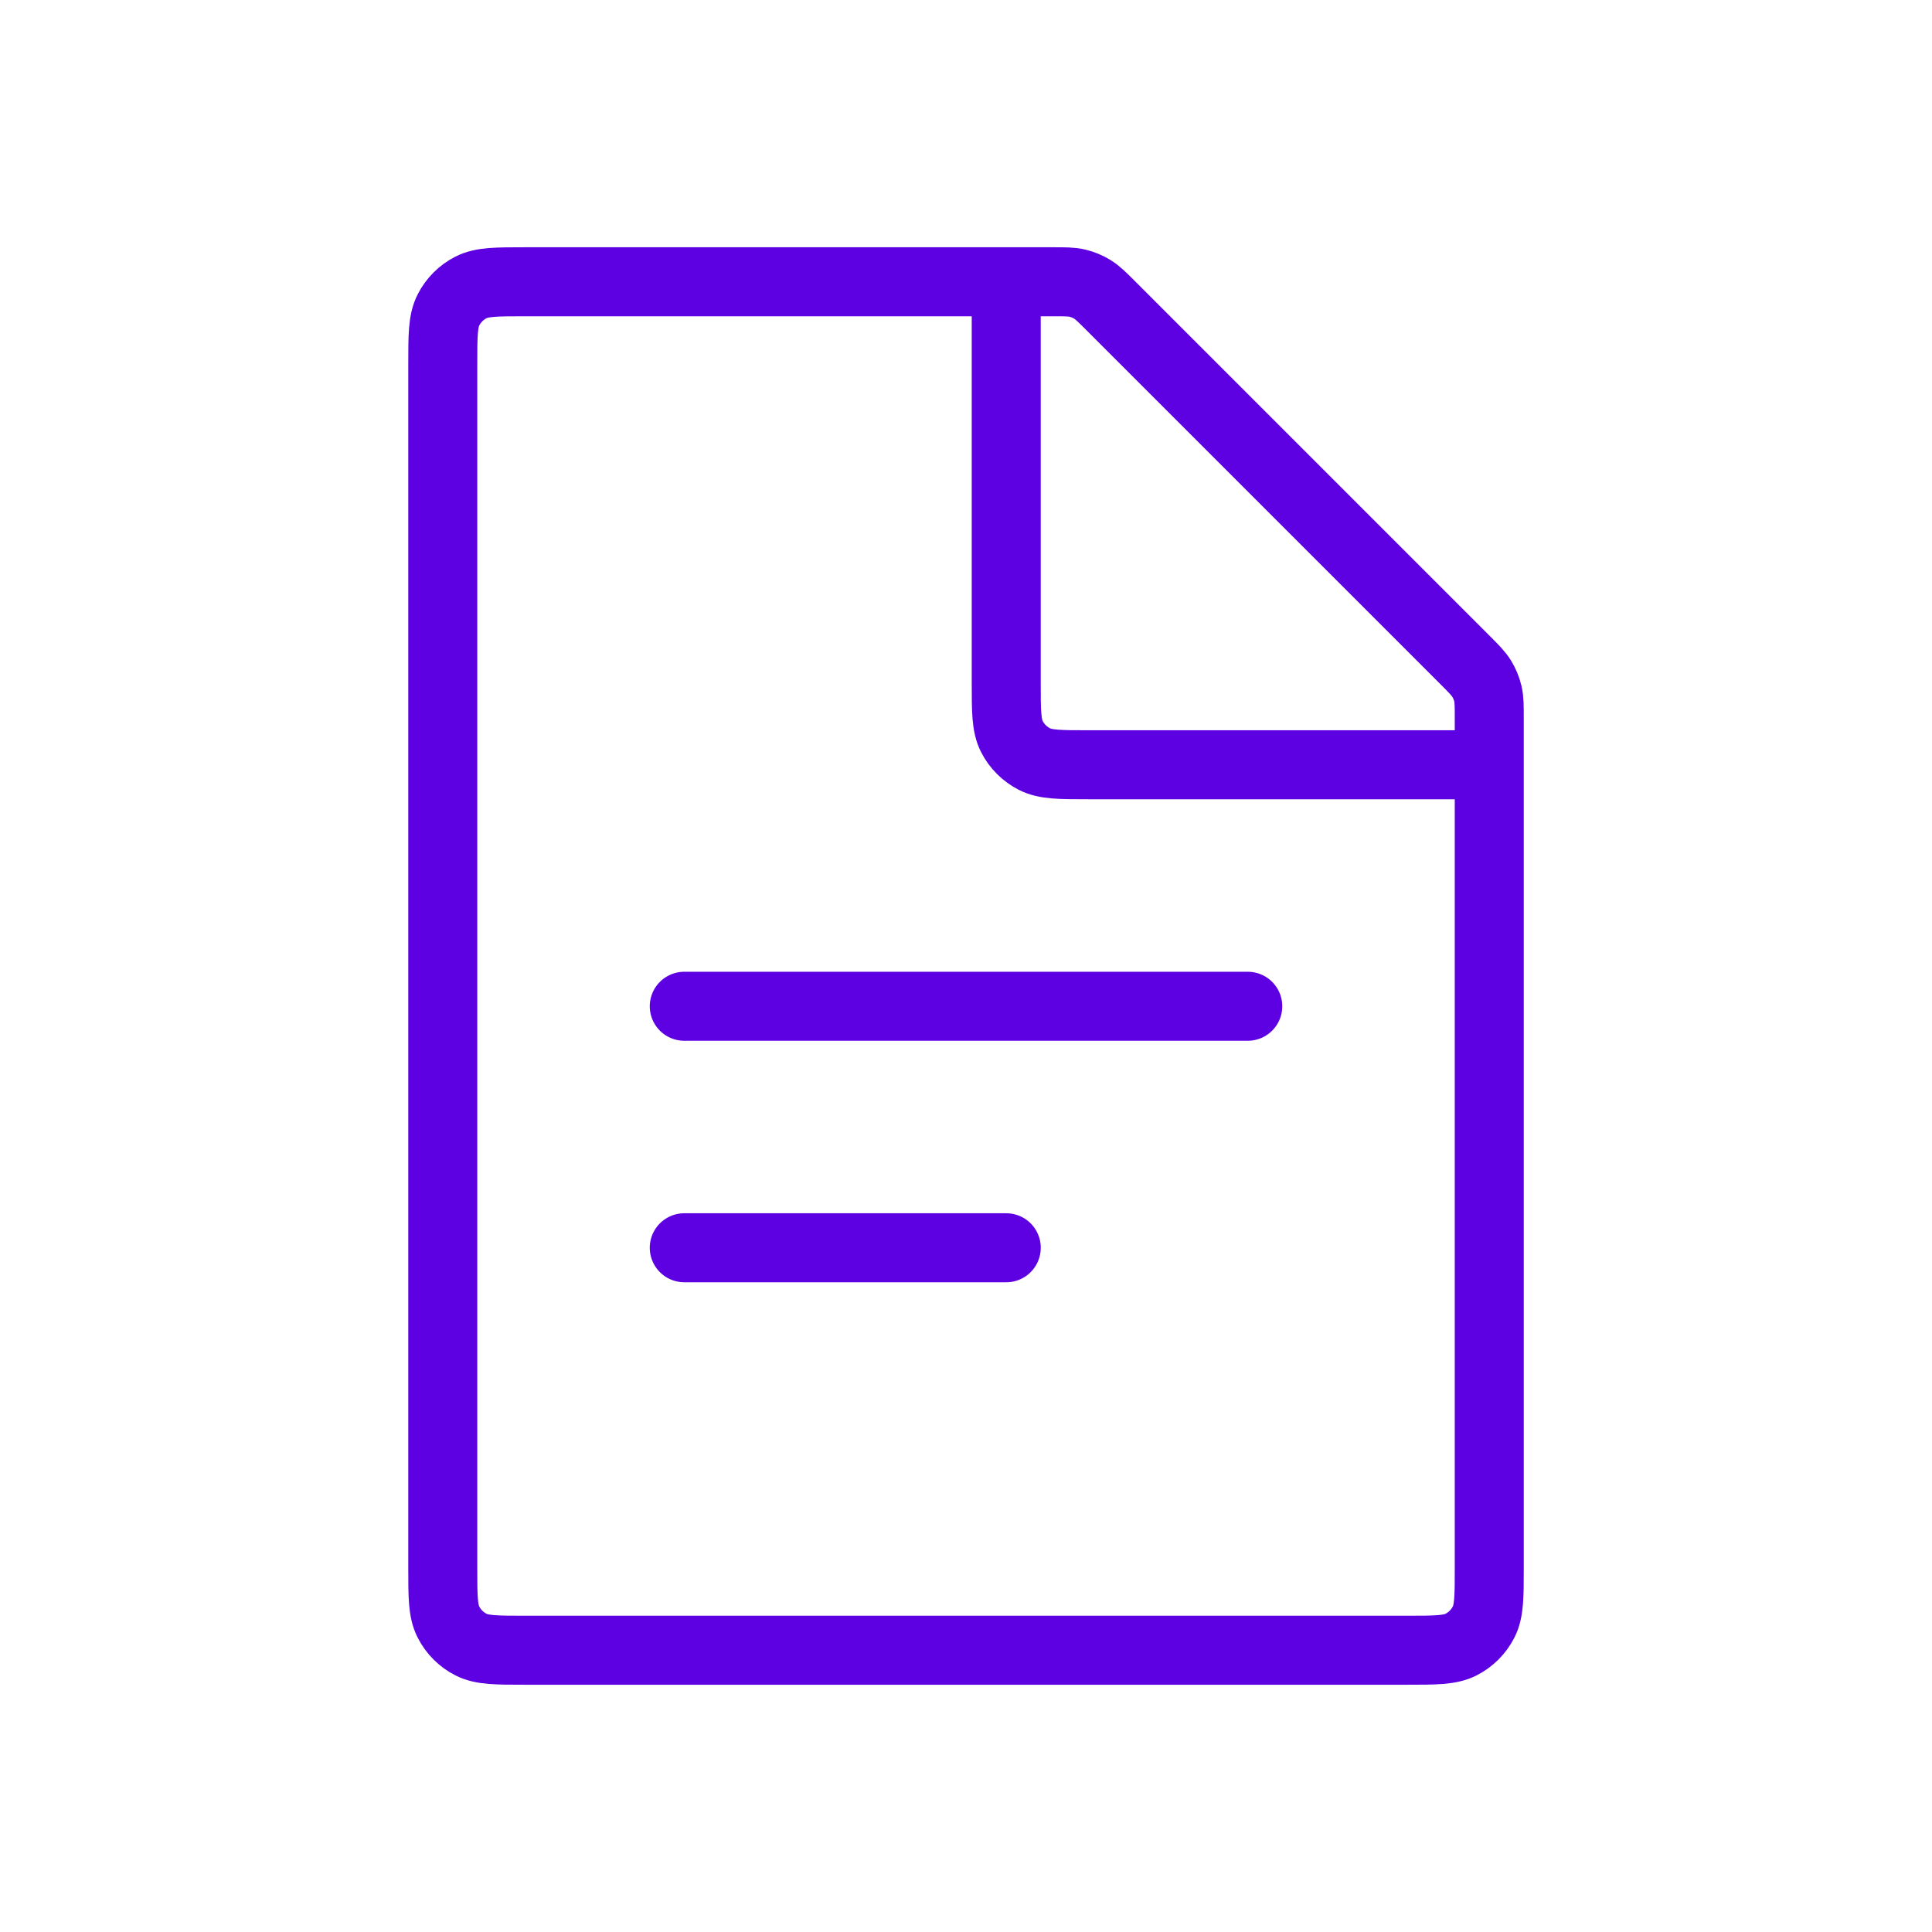<?xml version="1.0" encoding="UTF-8"?> <svg xmlns="http://www.w3.org/2000/svg" width="56" height="56" viewBox="0 0 56 56" fill="none"><path d="M19.834 29.167L36.167 29.167" stroke="#5D00E2" stroke-width="2" stroke-linecap="round"></path><path d="M19.834 36.167L29.167 36.167" stroke="#5D00E2" stroke-width="2" stroke-linecap="round"></path><path d="M12.834 10.567C12.834 9.727 12.834 9.307 12.998 8.986C13.141 8.703 13.371 8.474 13.653 8.33C13.974 8.167 14.394 8.167 15.234 8.167H30.506C30.873 8.167 31.057 8.167 31.23 8.208C31.383 8.245 31.529 8.305 31.663 8.388C31.814 8.48 31.944 8.61 32.204 8.87L42.464 19.13C42.724 19.39 42.853 19.52 42.946 19.671C43.029 19.805 43.089 19.951 43.126 20.104C43.167 20.277 43.167 20.46 43.167 20.827V45.433C43.167 46.273 43.167 46.693 43.004 47.014C42.86 47.297 42.63 47.526 42.348 47.67C42.027 47.833 41.607 47.833 40.767 47.833H15.234C14.394 47.833 13.974 47.833 13.653 47.67C13.371 47.526 13.141 47.297 12.998 47.014C12.834 46.693 12.834 46.273 12.834 45.433V10.567Z" stroke="#5D00E2" stroke-width="2"></path><path d="M29.166 8.167V19.767C29.166 20.607 29.166 21.027 29.329 21.348C29.473 21.63 29.703 21.859 29.985 22.003C30.306 22.167 30.726 22.167 31.566 22.167H43.166" stroke="#5D00E2" stroke-width="2"></path></svg> 